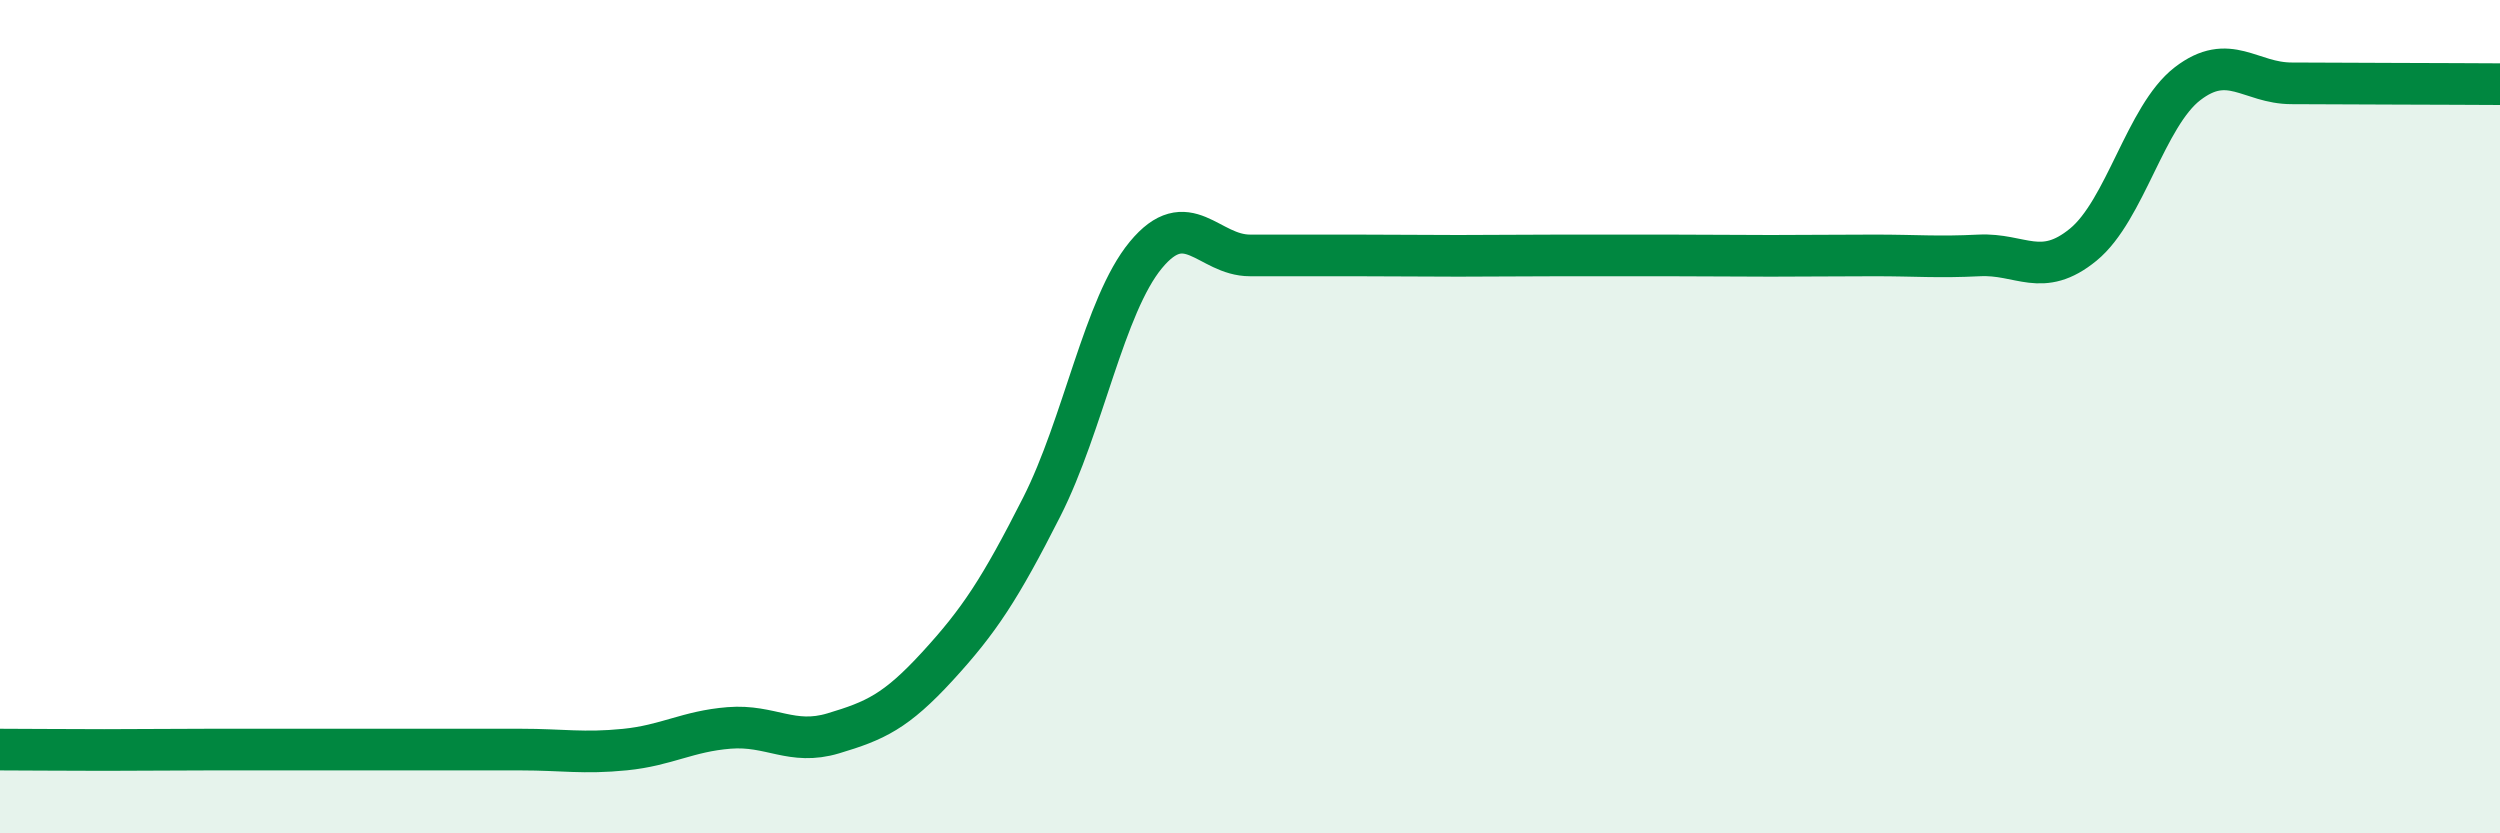 
    <svg width="60" height="20" viewBox="0 0 60 20" xmlns="http://www.w3.org/2000/svg">
      <path
        d="M 0,17.99 C 0.5,17.99 1.5,18 2.5,18 C 3.5,18 4,17.99 5,17.99 C 6,17.99 6.5,17.99 7.5,17.99 C 8.5,17.99 9,17.99 10,17.99 C 11,17.99 11.5,17.99 12.5,17.99 C 13.5,17.99 14,18.09 15,17.99 C 16,17.89 16.5,17.55 17.5,17.47 C 18.5,17.39 19,17.9 20,17.6 C 21,17.3 21.5,17.08 22.5,15.99 C 23.5,14.9 24,14.14 25,12.17 C 26,10.2 26.5,7.33 27.5,6.12 C 28.5,4.91 29,6.13 30,6.13 C 31,6.13 31.5,6.13 32.5,6.13 C 33.5,6.13 34,6.14 35,6.14 C 36,6.14 36.5,6.13 37.5,6.13 C 38.5,6.13 39,6.13 40,6.13 C 41,6.13 41.5,6.14 42.5,6.14 C 43.5,6.14 44,6.13 45,6.13 C 46,6.13 46.5,6.18 47.5,6.13 C 48.5,6.08 49,6.69 50,5.87 C 51,5.05 51.5,2.78 52.5,2.01 C 53.5,1.24 54,2 55,2 C 56,2 56.5,2.01 57.5,2.01 C 58.5,2.01 59.5,2.02 60,2.02L60 20L0 20Z"
        fill="#008740"
        opacity="0.1"
        stroke-linecap="round"
        stroke-linejoin="round"
      />
      <path
        d="M 0,17.99 C 0.5,17.99 1.5,18 2.5,18 C 3.5,18 4,17.99 5,17.99 C 6,17.99 6.5,17.99 7.5,17.99 C 8.5,17.99 9,17.99 10,17.99 C 11,17.99 11.5,17.99 12.5,17.99 C 13.5,17.99 14,18.09 15,17.99 C 16,17.89 16.5,17.55 17.5,17.47 C 18.5,17.39 19,17.9 20,17.6 C 21,17.3 21.5,17.08 22.5,15.99 C 23.5,14.9 24,14.14 25,12.17 C 26,10.2 26.5,7.33 27.5,6.12 C 28.5,4.91 29,6.13 30,6.13 C 31,6.13 31.5,6.13 32.5,6.13 C 33.5,6.13 34,6.14 35,6.14 C 36,6.14 36.5,6.13 37.5,6.13 C 38.5,6.13 39,6.13 40,6.13 C 41,6.13 41.5,6.14 42.5,6.14 C 43.5,6.14 44,6.13 45,6.13 C 46,6.13 46.5,6.18 47.5,6.13 C 48.5,6.08 49,6.69 50,5.87 C 51,5.05 51.5,2.78 52.5,2.01 C 53.5,1.24 54,2 55,2 C 56,2 56.5,2.01 57.5,2.01 C 58.5,2.01 59.5,2.02 60,2.02"
        stroke="#008740"
        stroke-width="1"
        fill="none"
        stroke-linecap="round"
        stroke-linejoin="round"
      />
    </svg>
  